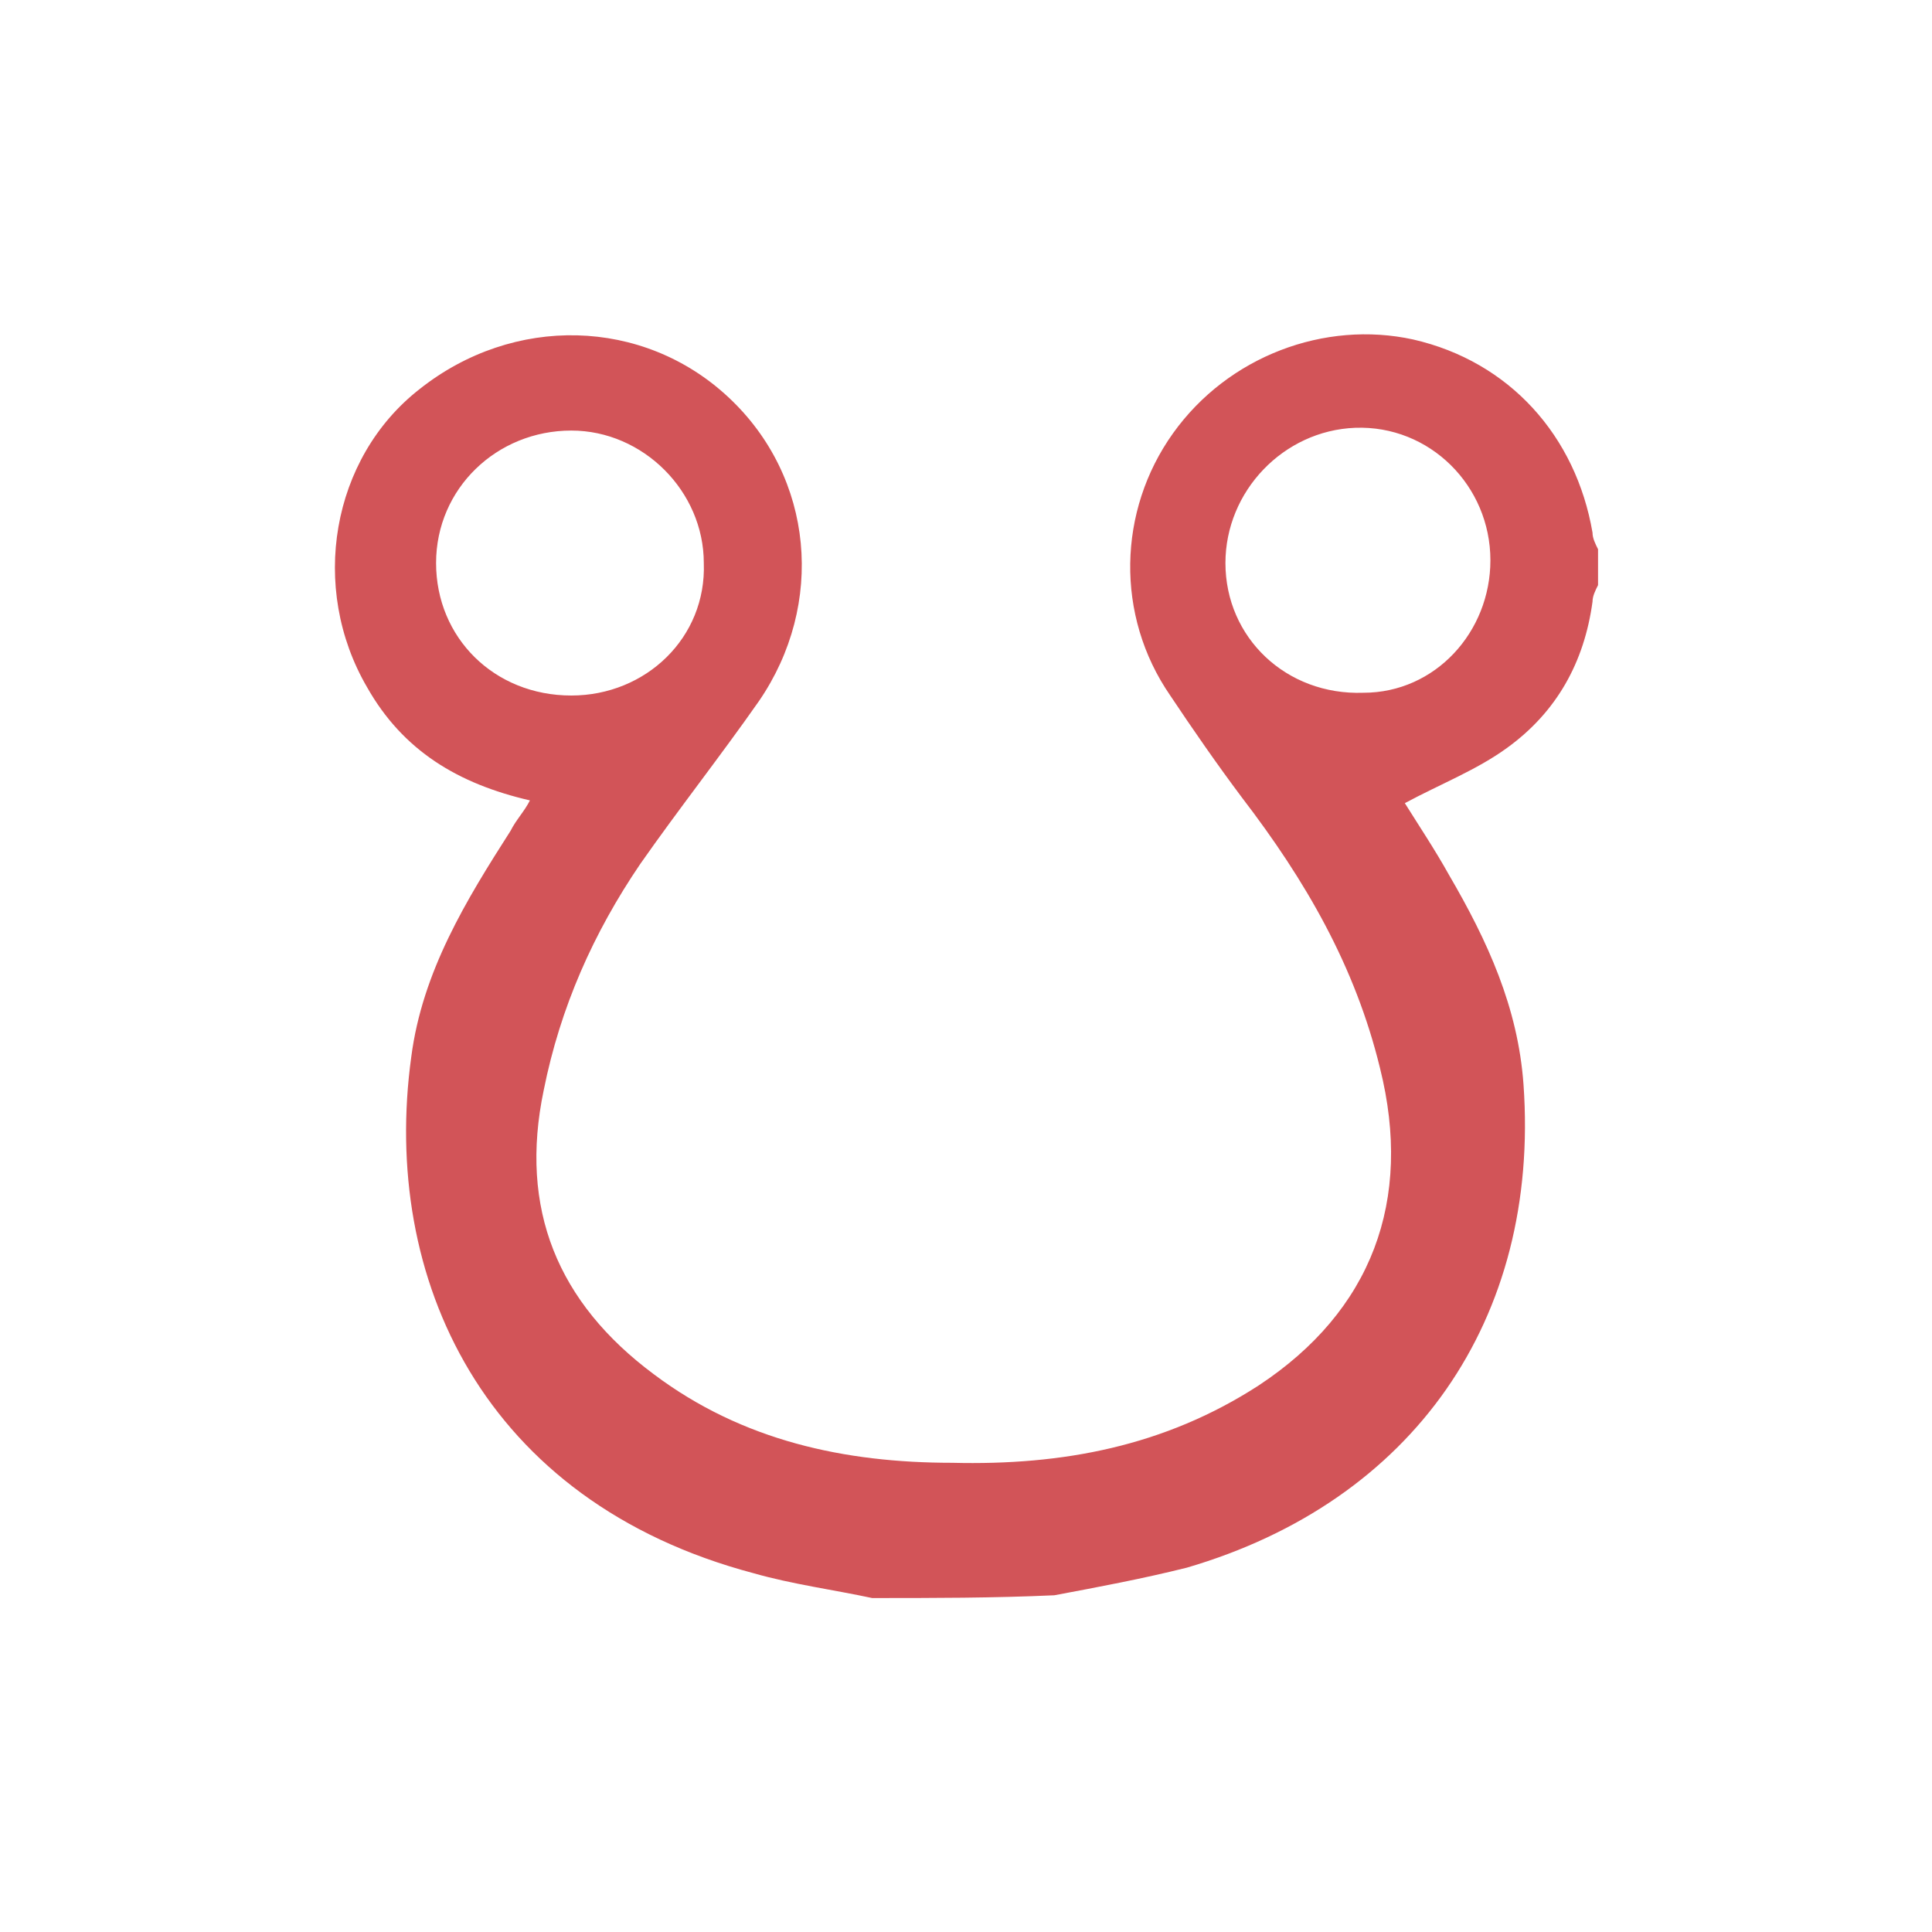 <?xml version="1.0" encoding="utf-8"?>
<!-- Generator: Adobe Illustrator 19.2.0, SVG Export Plug-In . SVG Version: 6.00 Build 0)  -->
<svg version="1.1" id="Layer_1" xmlns="http://www.w3.org/2000/svg" xmlns:xlink="http://www.w3.org/1999/xlink" x="0px" y="0px"
	 viewBox="0 0 70 70" style="enable-background:new 0 0 70 70;" xml:space="preserve">
<style type="text/css">
	.st0{clip-path:url(#SVGID_2_);}
	.st1{clip-path:url(#SVGID_4_);}
	.st2{clip-path:url(#SVGID_6_);}
	.st3{fill:#D25458;}
</style>
<g>
	<g>
		<path class="st3" d="M31.6,57.9c-1.4-0.3-2.9-0.5-4.3-0.9c-9.8-2.6-13.5-10.7-12.4-18.7c0.4-3.1,2-5.7,3.6-8.2
			c0.2-0.4,0.5-0.7,0.7-1.1c-2.6-0.6-4.6-1.8-5.9-4.1c-2.1-3.6-1.3-8.3,1.9-10.8c3.4-2.7,8.1-2.6,11.2,0.3c3.1,2.9,3.5,7.5,1.1,11
			c-1.4,2-2.9,3.9-4.3,5.9c-1.7,2.5-2.9,5.2-3.5,8.2c-0.9,4.3,0.5,7.7,4,10.3c3.2,2.4,6.9,3.2,10.8,3.2c4,0.1,7.7-0.6,11.1-2.8
			c4.1-2.7,5.6-6.7,4.4-11.5c-0.9-3.7-2.7-6.8-5-9.8c-0.9-1.2-1.8-2.5-2.6-3.7c-2-2.9-1.9-6.7,0.1-9.5c2-2.8,5.5-4.1,8.7-3.4
			c3.5,0.8,5.9,3.5,6.5,7c0,0.2,0.1,0.4,0.2,0.6c0,0.4,0,0.9,0,1.3c-0.1,0.2-0.2,0.4-0.2,0.6c-0.3,2.2-1.3,4-3.1,5.3
			c-1.1,0.8-2.4,1.3-3.7,2c0.5,0.8,1.1,1.7,1.6,2.6c1.4,2.4,2.5,4.8,2.7,7.6c0.6,8.5-4,15.1-12.2,17.5c-1.6,0.4-3.2,0.7-4.8,1
			C36,57.9,33.8,57.9,31.6,57.9z M44.4,20.4c0,2.7,2.2,4.8,5,4.7c2.6,0,4.6-2.2,4.6-4.8c0-2.7-2.2-4.9-4.9-4.8
			C46.5,15.6,44.4,17.8,44.4,20.4z M20.7,25.2c2.7,0,4.9-2.1,4.8-4.8c0-2.6-2.2-4.8-4.8-4.8c-2.7,0-4.9,2.1-4.9,4.8
			C15.8,23.1,17.9,25.2,20.7,25.2z"/>
	</g>
</g>
</svg>
